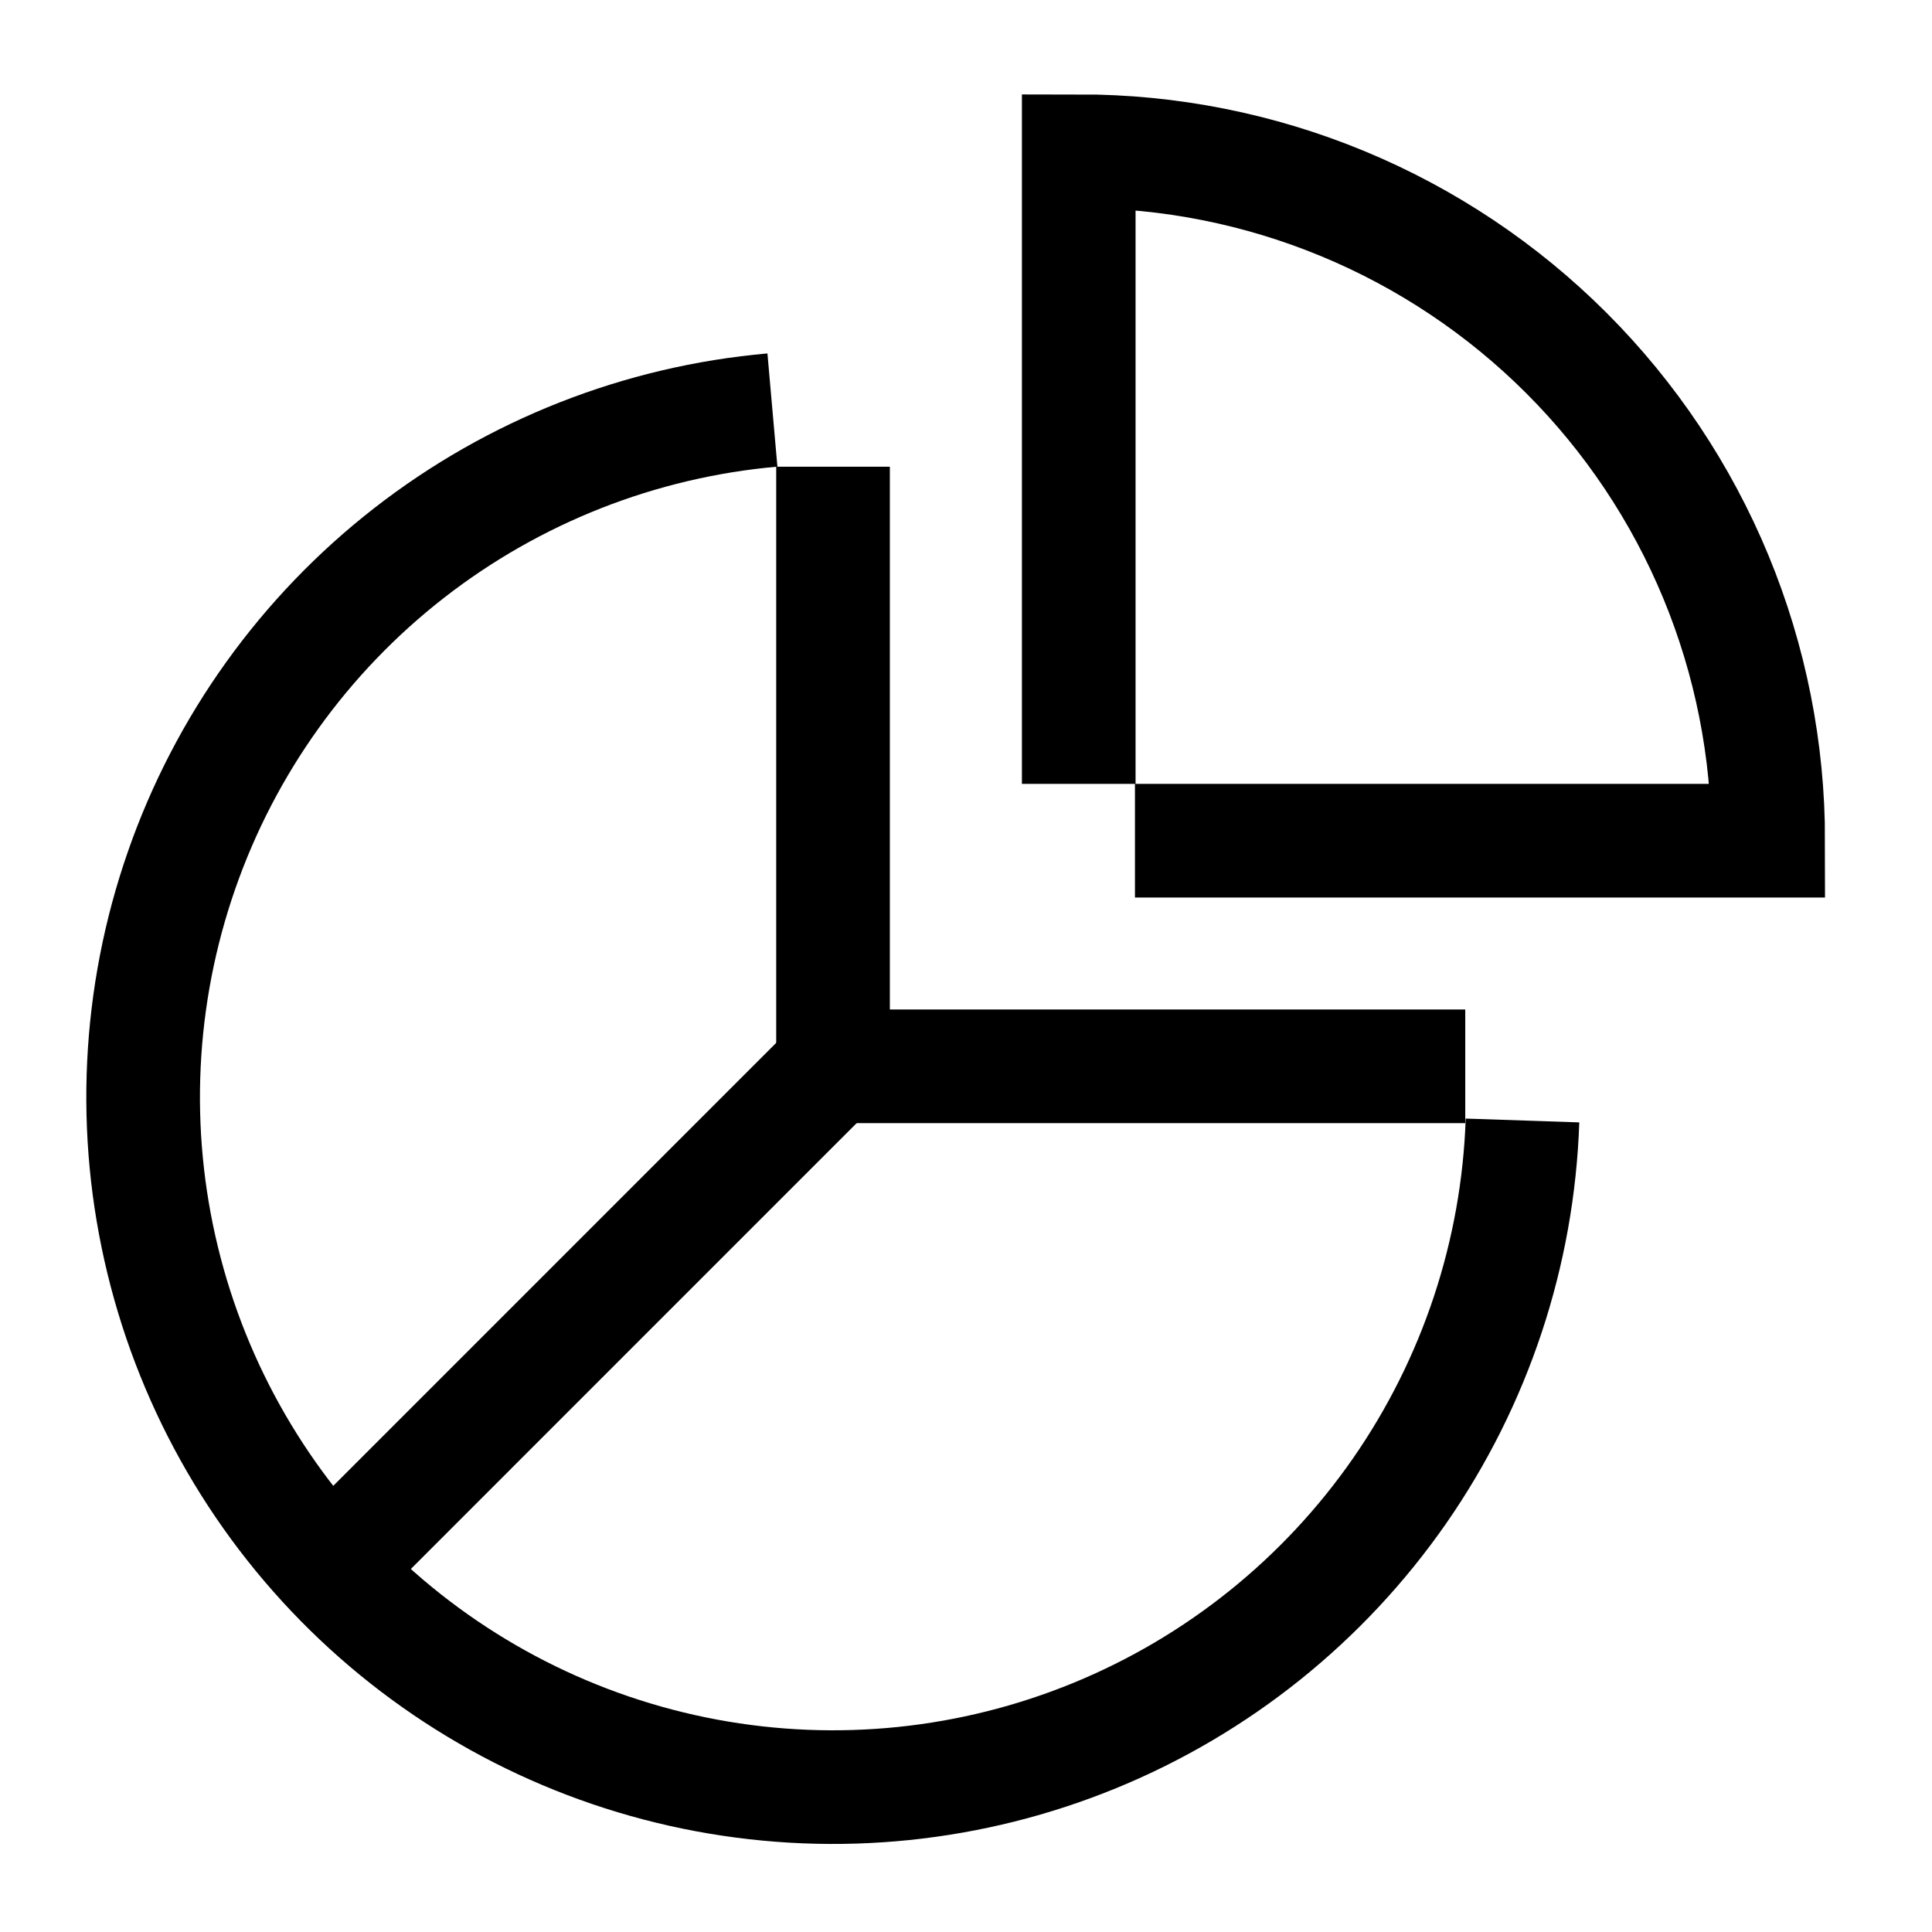 <svg width="51" height="51" viewBox="0 0 51 51" fill="none" xmlns="http://www.w3.org/2000/svg">
<path d="M40.19 29.578C40.072 33.084 38.944 36.481 36.942 39.361C34.939 42.24 32.148 44.481 28.903 45.812C25.658 47.144 22.098 47.51 18.65 46.867C15.202 46.224 12.013 44.599 9.466 42.187C6.92 39.775 5.124 36.678 4.295 33.27C3.465 29.862 3.638 26.287 4.792 22.975C5.945 19.662 8.031 16.754 10.798 14.598C13.565 12.443 16.896 11.132 20.39 10.824" stroke="black" stroke-width="3"/>
<path d="M38.679 28.148H21.99V12.32" stroke="black" stroke-width="3"/>
<path d="M29.96 22.192H46.676C46.677 19.802 46.208 17.434 45.294 15.225C44.38 13.016 43.039 11.009 41.349 9.319C39.658 7.629 37.651 6.288 35.442 5.374C33.233 4.46 30.866 3.99 28.476 3.992V20.692" stroke="black" stroke-width="3"/>
<path d="M21.992 28.148L8.728 41.413" stroke="black" stroke-width="3"/>
</svg>
